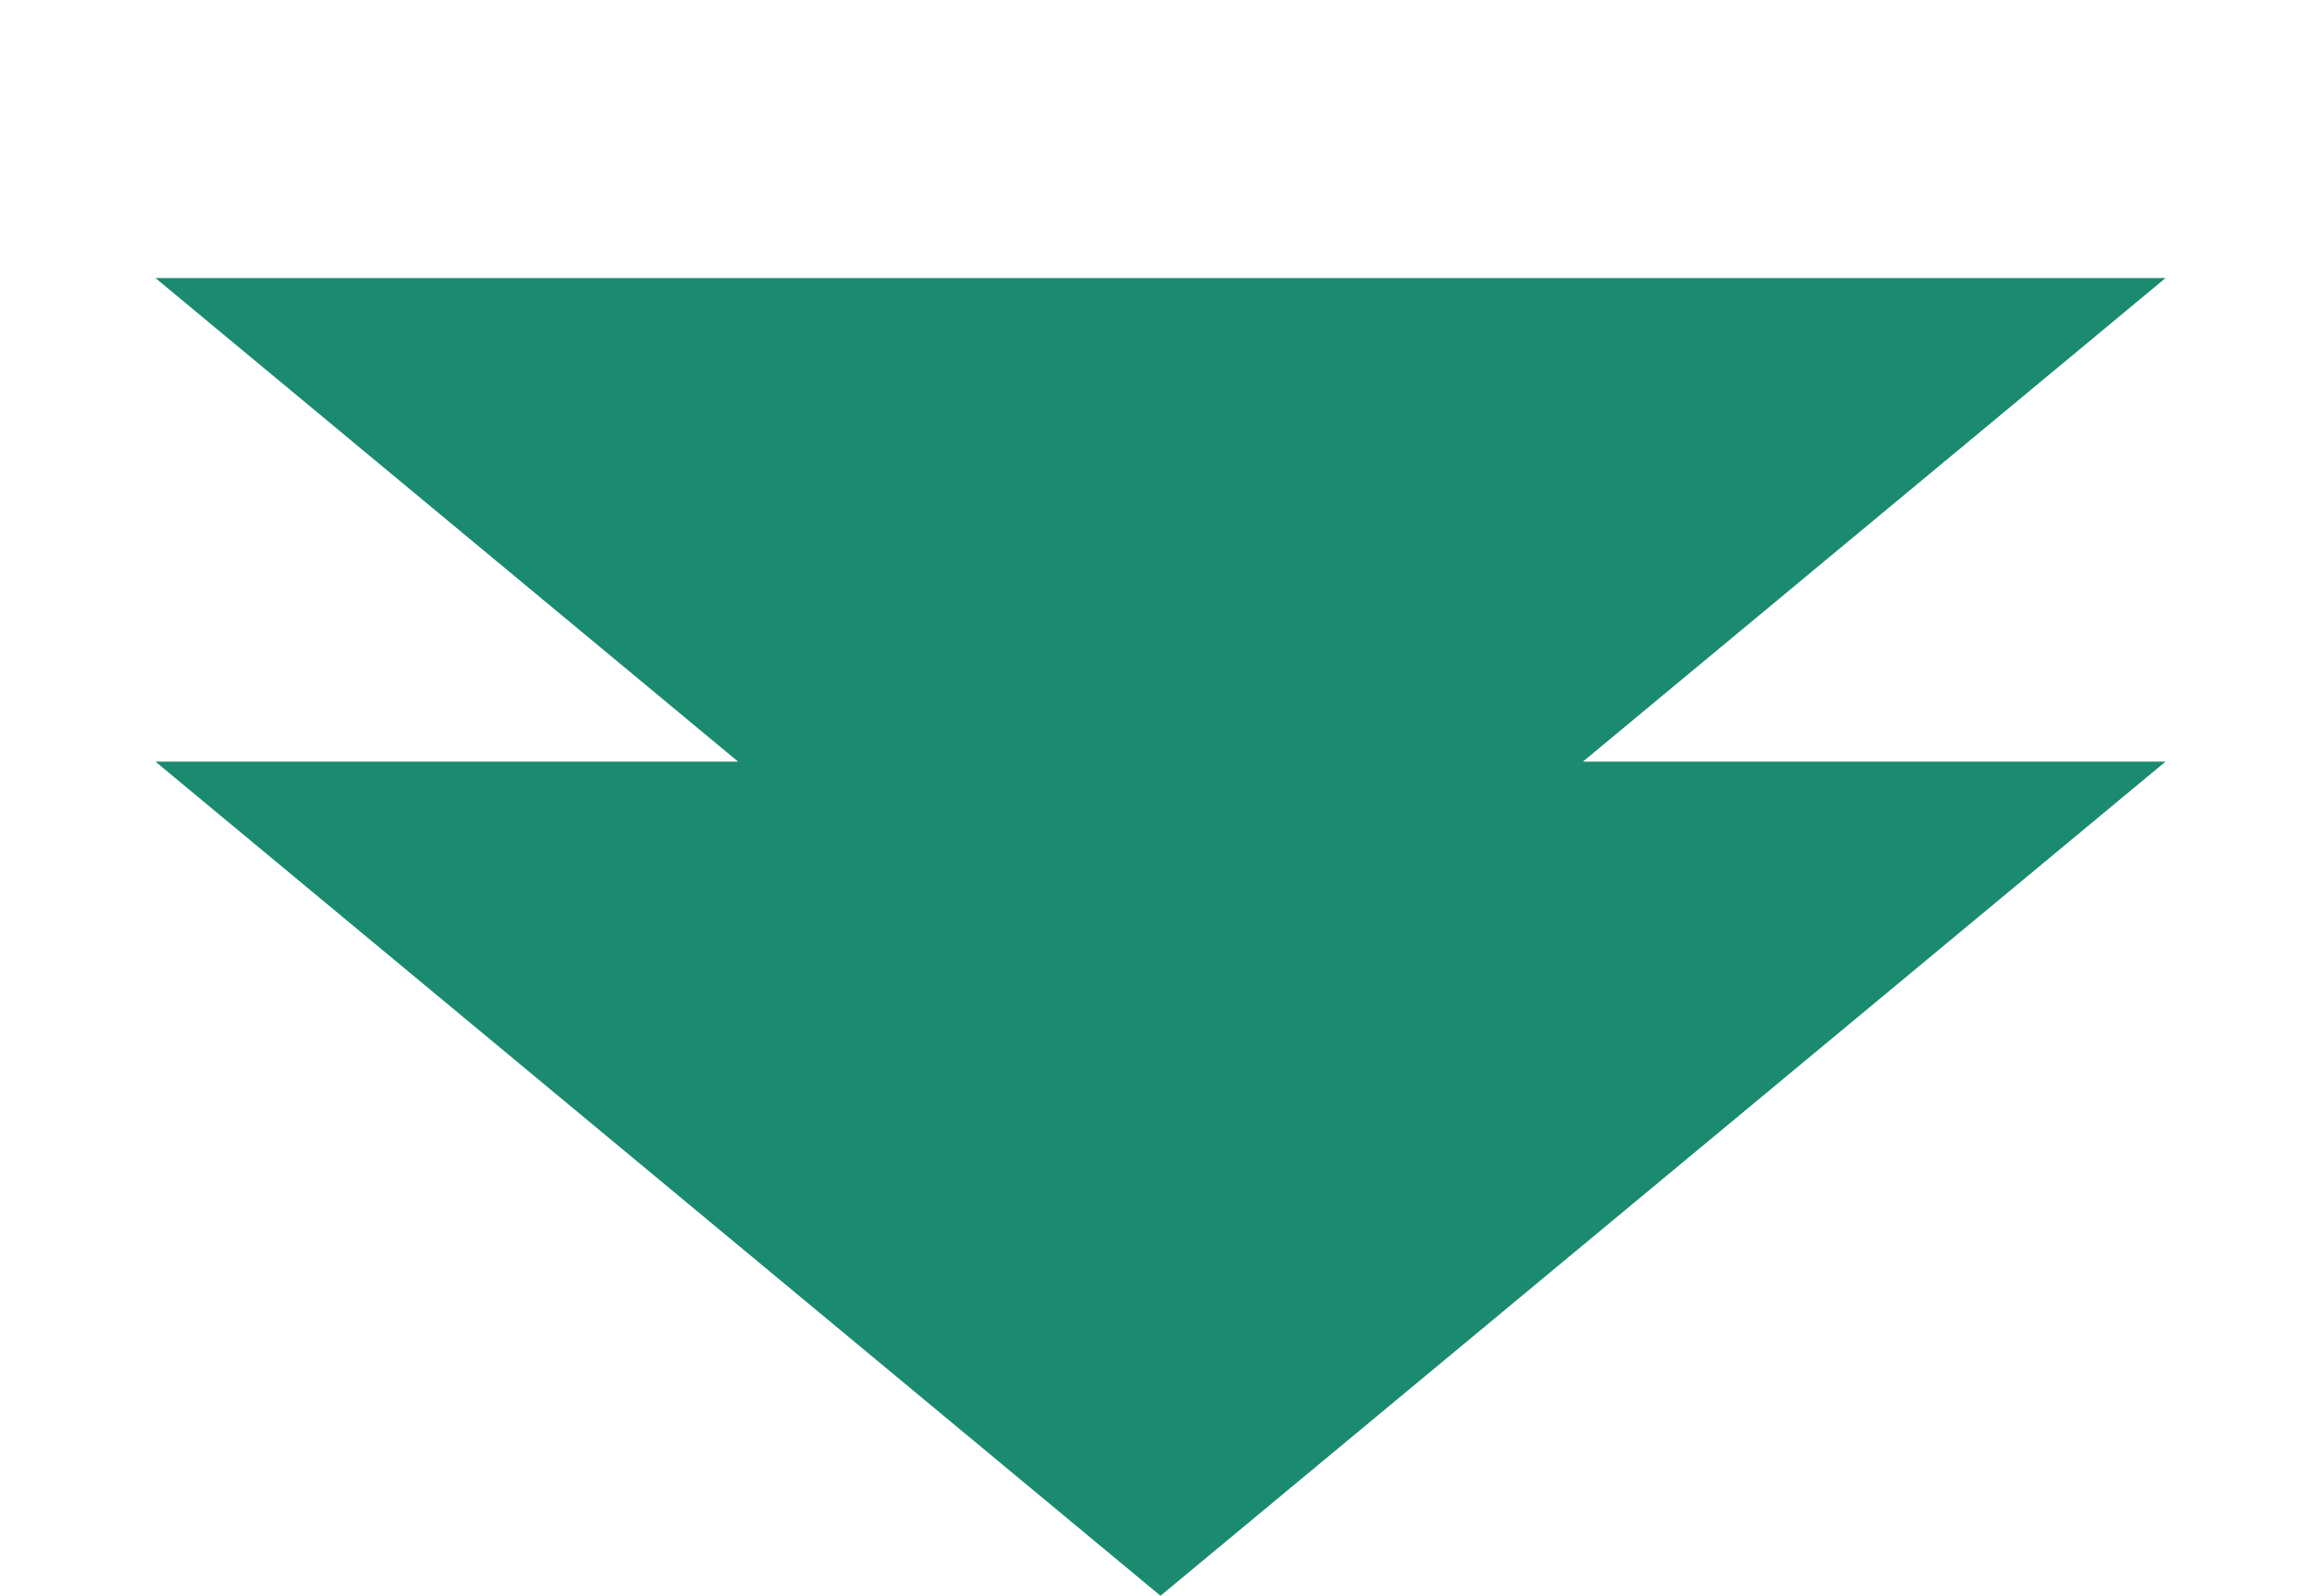 <svg width="48" height="33" viewBox="0 0 48 33" fill="none" xmlns="http://www.w3.org/2000/svg">
<path d="M24 23L3.215 5.75L44.785 5.75L24 23Z" fill="#1A8A71"/>
<path d="M24 33L3.215 15.75L44.785 15.75L24 33Z" fill="#1A8A71"/>
</svg>
